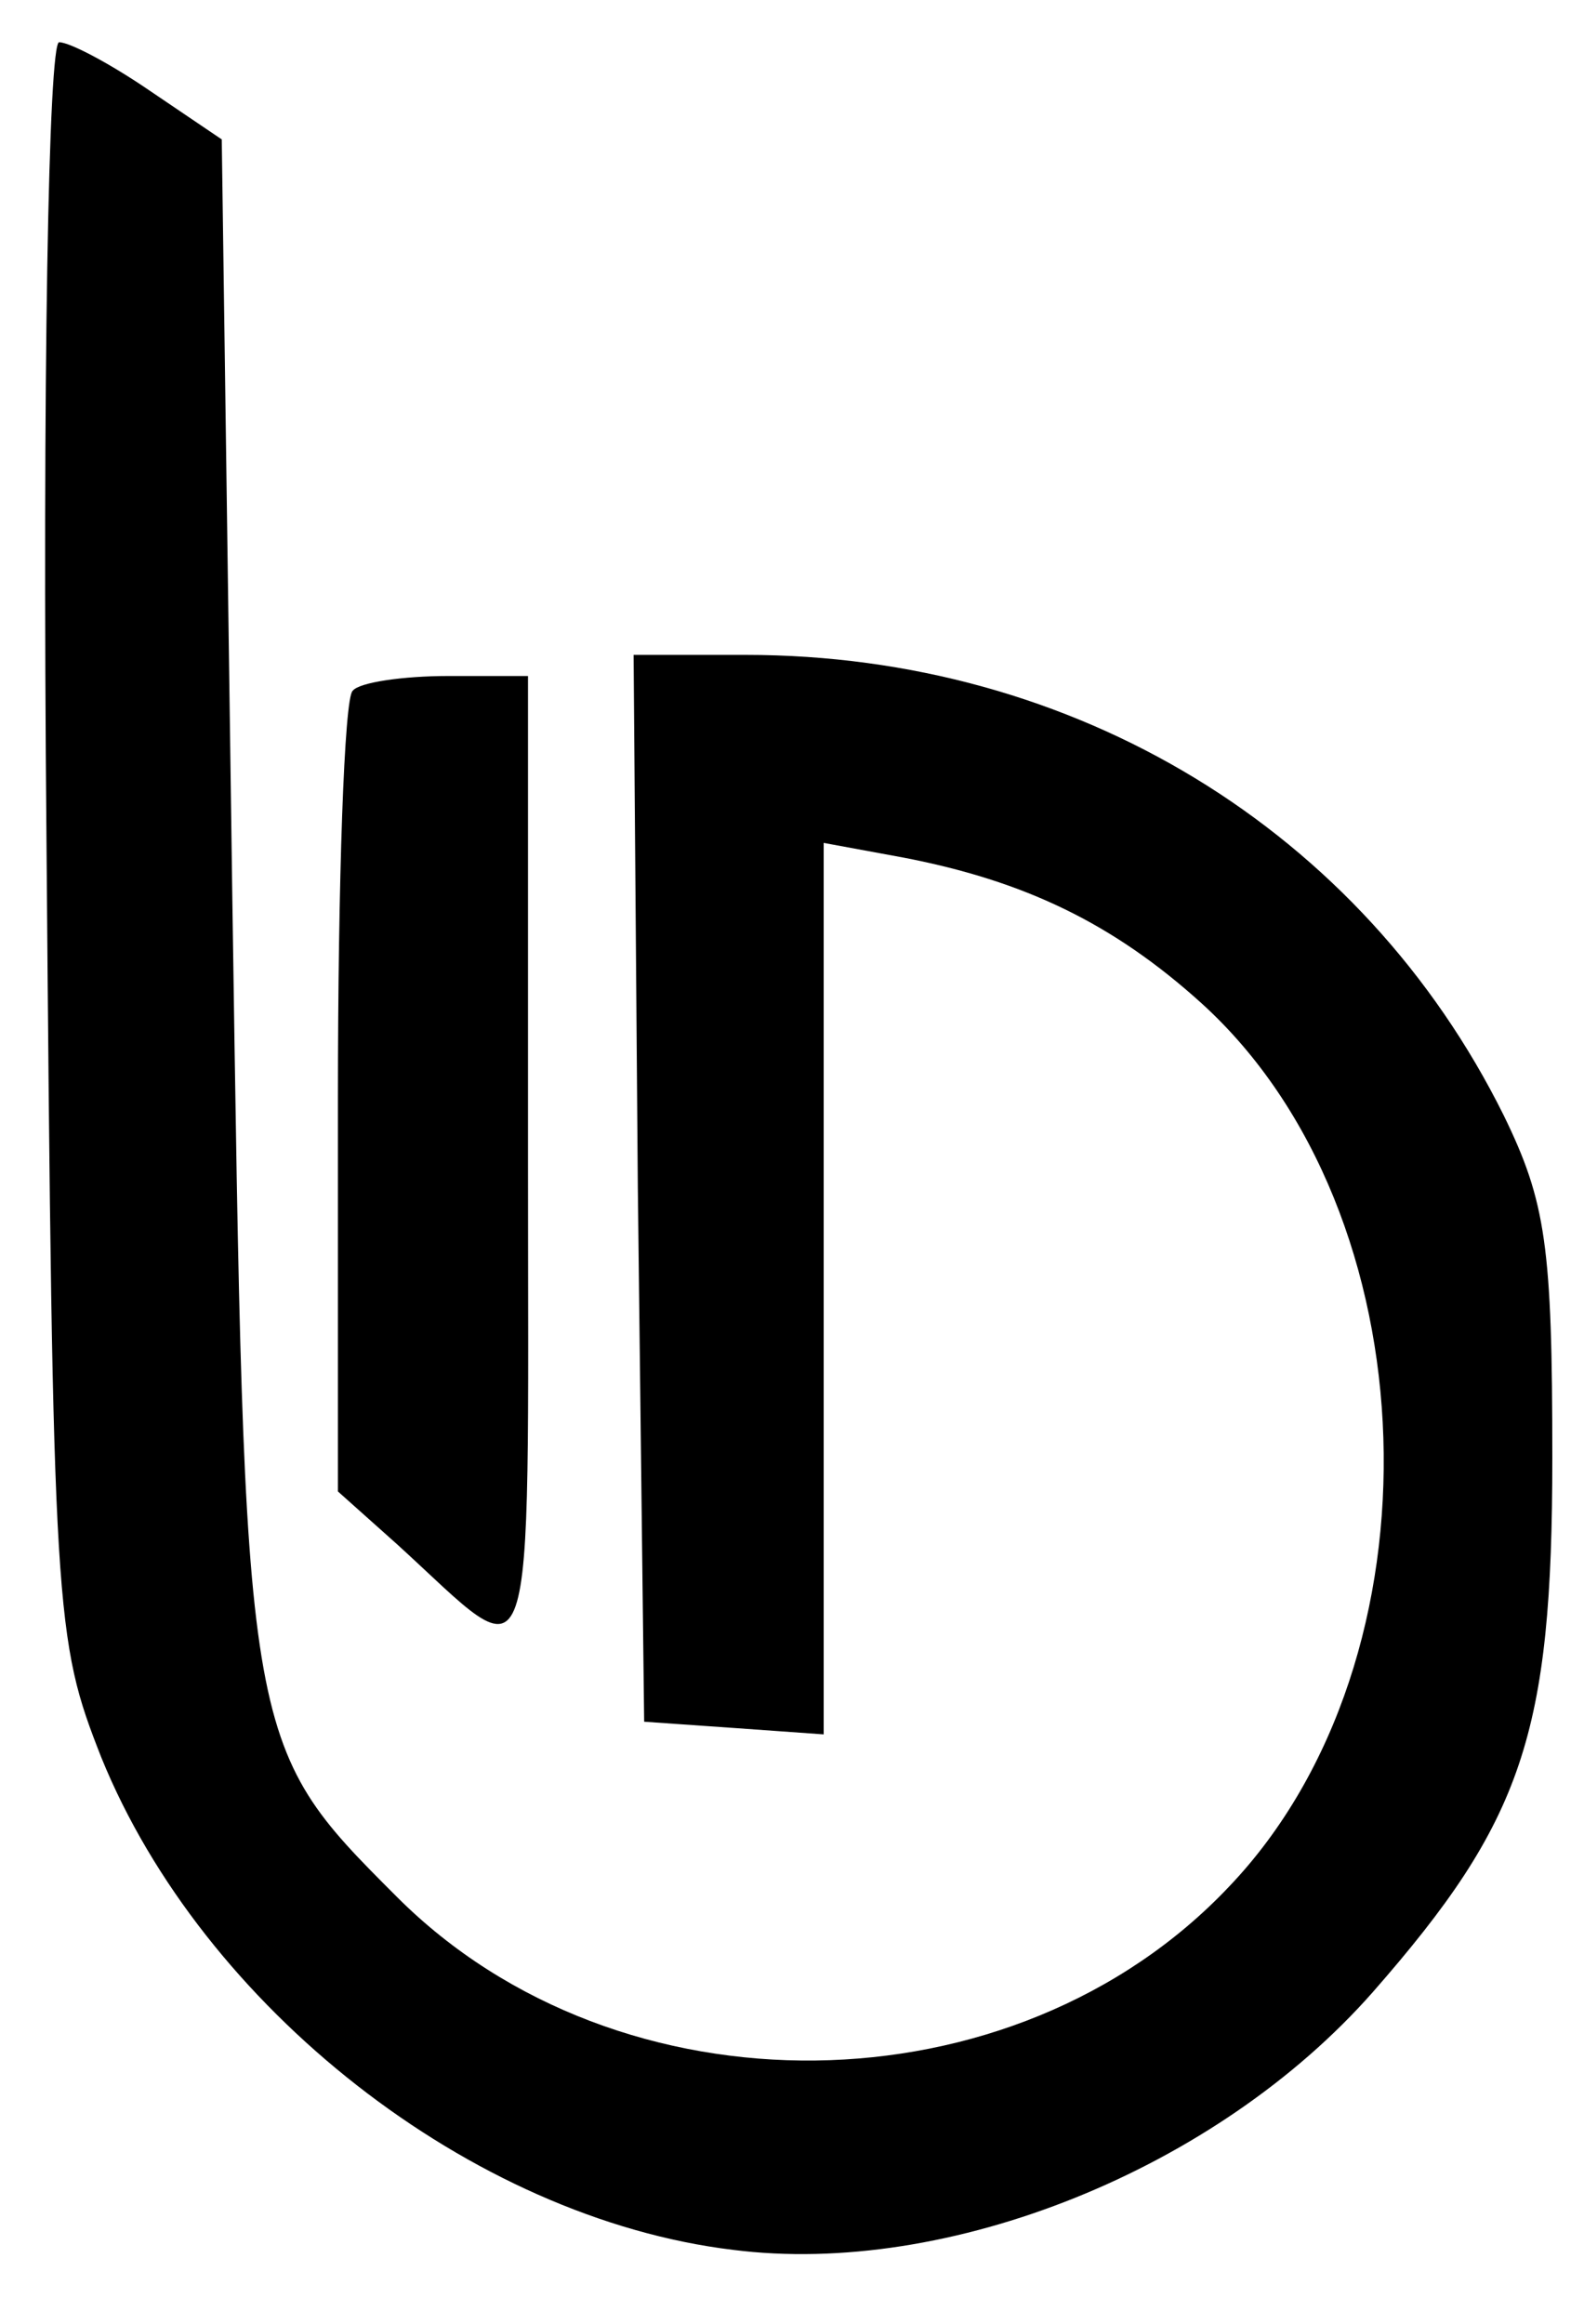 <?xml version="1.0" standalone="no"?>
<!DOCTYPE svg PUBLIC "-//W3C//DTD SVG 20010904//EN"
 "http://www.w3.org/TR/2001/REC-SVG-20010904/DTD/svg10.dtd">
<svg version="1.0" xmlns="http://www.w3.org/2000/svg"
 width="75pt" height="110pt" viewBox="0 0 75 110"
 preserveAspectRatio="xMidYMid meet">

<g transform="translate(0,110) scale(0.1,-0.1)"
fill="#000000" stroke="none">
<path d="M22 703 c3 -369 4 -379 26 -435 48 -118 175 -218 299 -233 102 -13
229 38 303 122 71 81 85 122 85 253 0 100 -3 121 -23 162 -67 135 -203 218
-359 218 l-53 0 2 -252 3 -253 43 -3 42 -3 0 211 0 211 38 -7 c57 -11 99 -31
141 -69 109 -99 116 -310 13 -418 -102 -108 -289 -110 -394 -5 -73 73 -72 72
-78 473 l-5 359 -34 23 c-19 13 -38 23 -43 23 -5 0 -8 -159 -6 -377z"/>
<path d="M167 773 c-4 -3 -7 -90 -7 -193 l0 -186 28 -25 c67 -61 62 -77 62
180 l0 231 -38 0 c-21 0 -42 -3 -45 -7z"/>
</g>
</svg>
